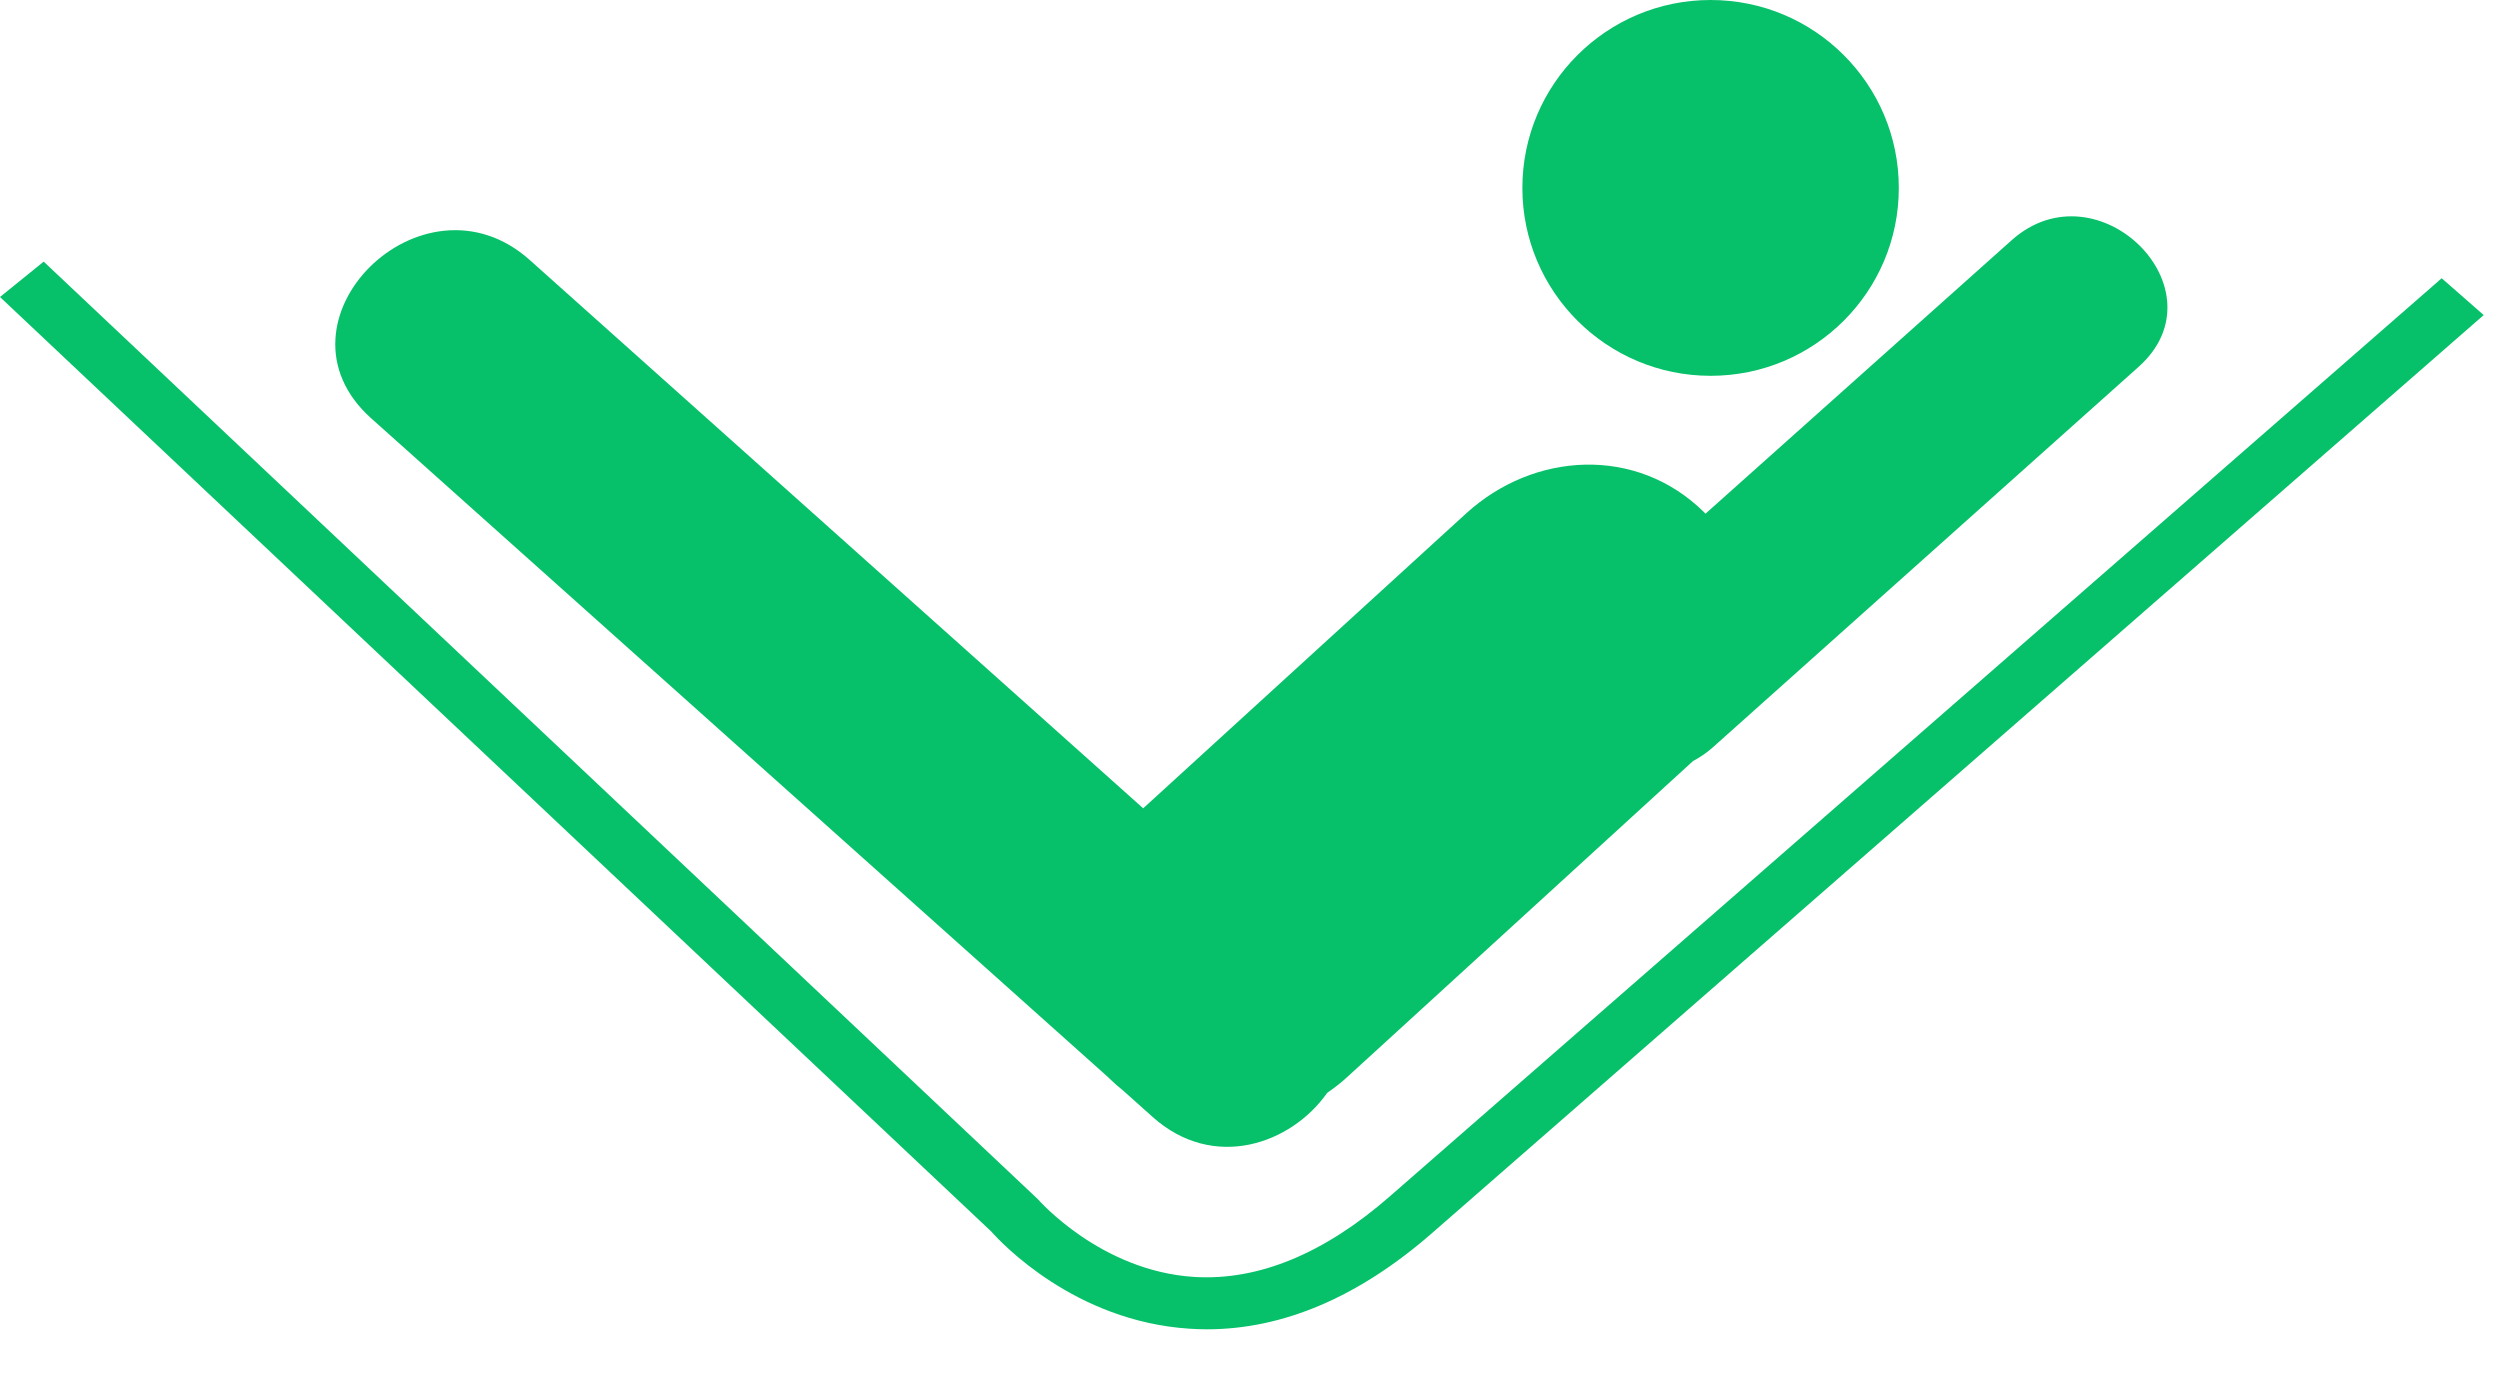 <svg xmlns="http://www.w3.org/2000/svg" width="40" height="22" viewBox="0 0 40 22" fill="none"><path d="M39.067 4.452L22.238 19.141C21.186 20.06 20.132 20.494 19.107 20.431C17.608 20.336 16.617 19.199 16.608 19.189L0.699 4.186L0 4.752L15.86 19.704C16.023 19.888 17.195 21.139 19.028 21.259C19.122 21.265 19.215 21.269 19.309 21.269C20.53 21.269 21.741 20.752 22.912 19.73L39.739 5.041L39.067 4.452Z" fill="#06C169"></path><path d="M27.37 6.013C29.033 6.013 30.381 4.667 30.381 3.007C30.381 1.346 29.033 -6.10352e-05 27.37 -6.10352e-05C25.707 -6.10352e-05 24.358 1.346 24.358 3.007C24.358 4.667 25.707 6.013 27.37 6.013Z" fill="#06C169"></path><path d="M17.733 17.238C17.738 17.243 17.743 17.249 17.748 17.253C17.819 17.323 17.894 17.389 17.971 17.45C18.128 17.59 18.285 17.731 18.443 17.872C19.417 18.743 20.657 18.307 21.235 17.486C21.346 17.408 21.454 17.327 21.555 17.233C23.4 15.548 25.246 13.862 27.089 12.176C27.194 12.12 27.297 12.053 27.398 11.964C29.672 9.932 31.945 7.901 34.217 5.87C35.601 4.635 33.563 2.615 32.187 3.843C30.553 5.302 28.921 6.761 27.288 8.219C27.279 8.212 27.273 8.203 27.265 8.195C26.183 7.128 24.54 7.227 23.457 8.216C21.734 9.788 20.012 11.362 18.291 12.933C15.02 10.009 11.748 7.085 8.477 4.161C6.76 2.624 4.212 5.15 5.941 6.695C9.872 10.21 13.803 13.724 17.733 17.238Z" fill="#06C169"></path></svg>